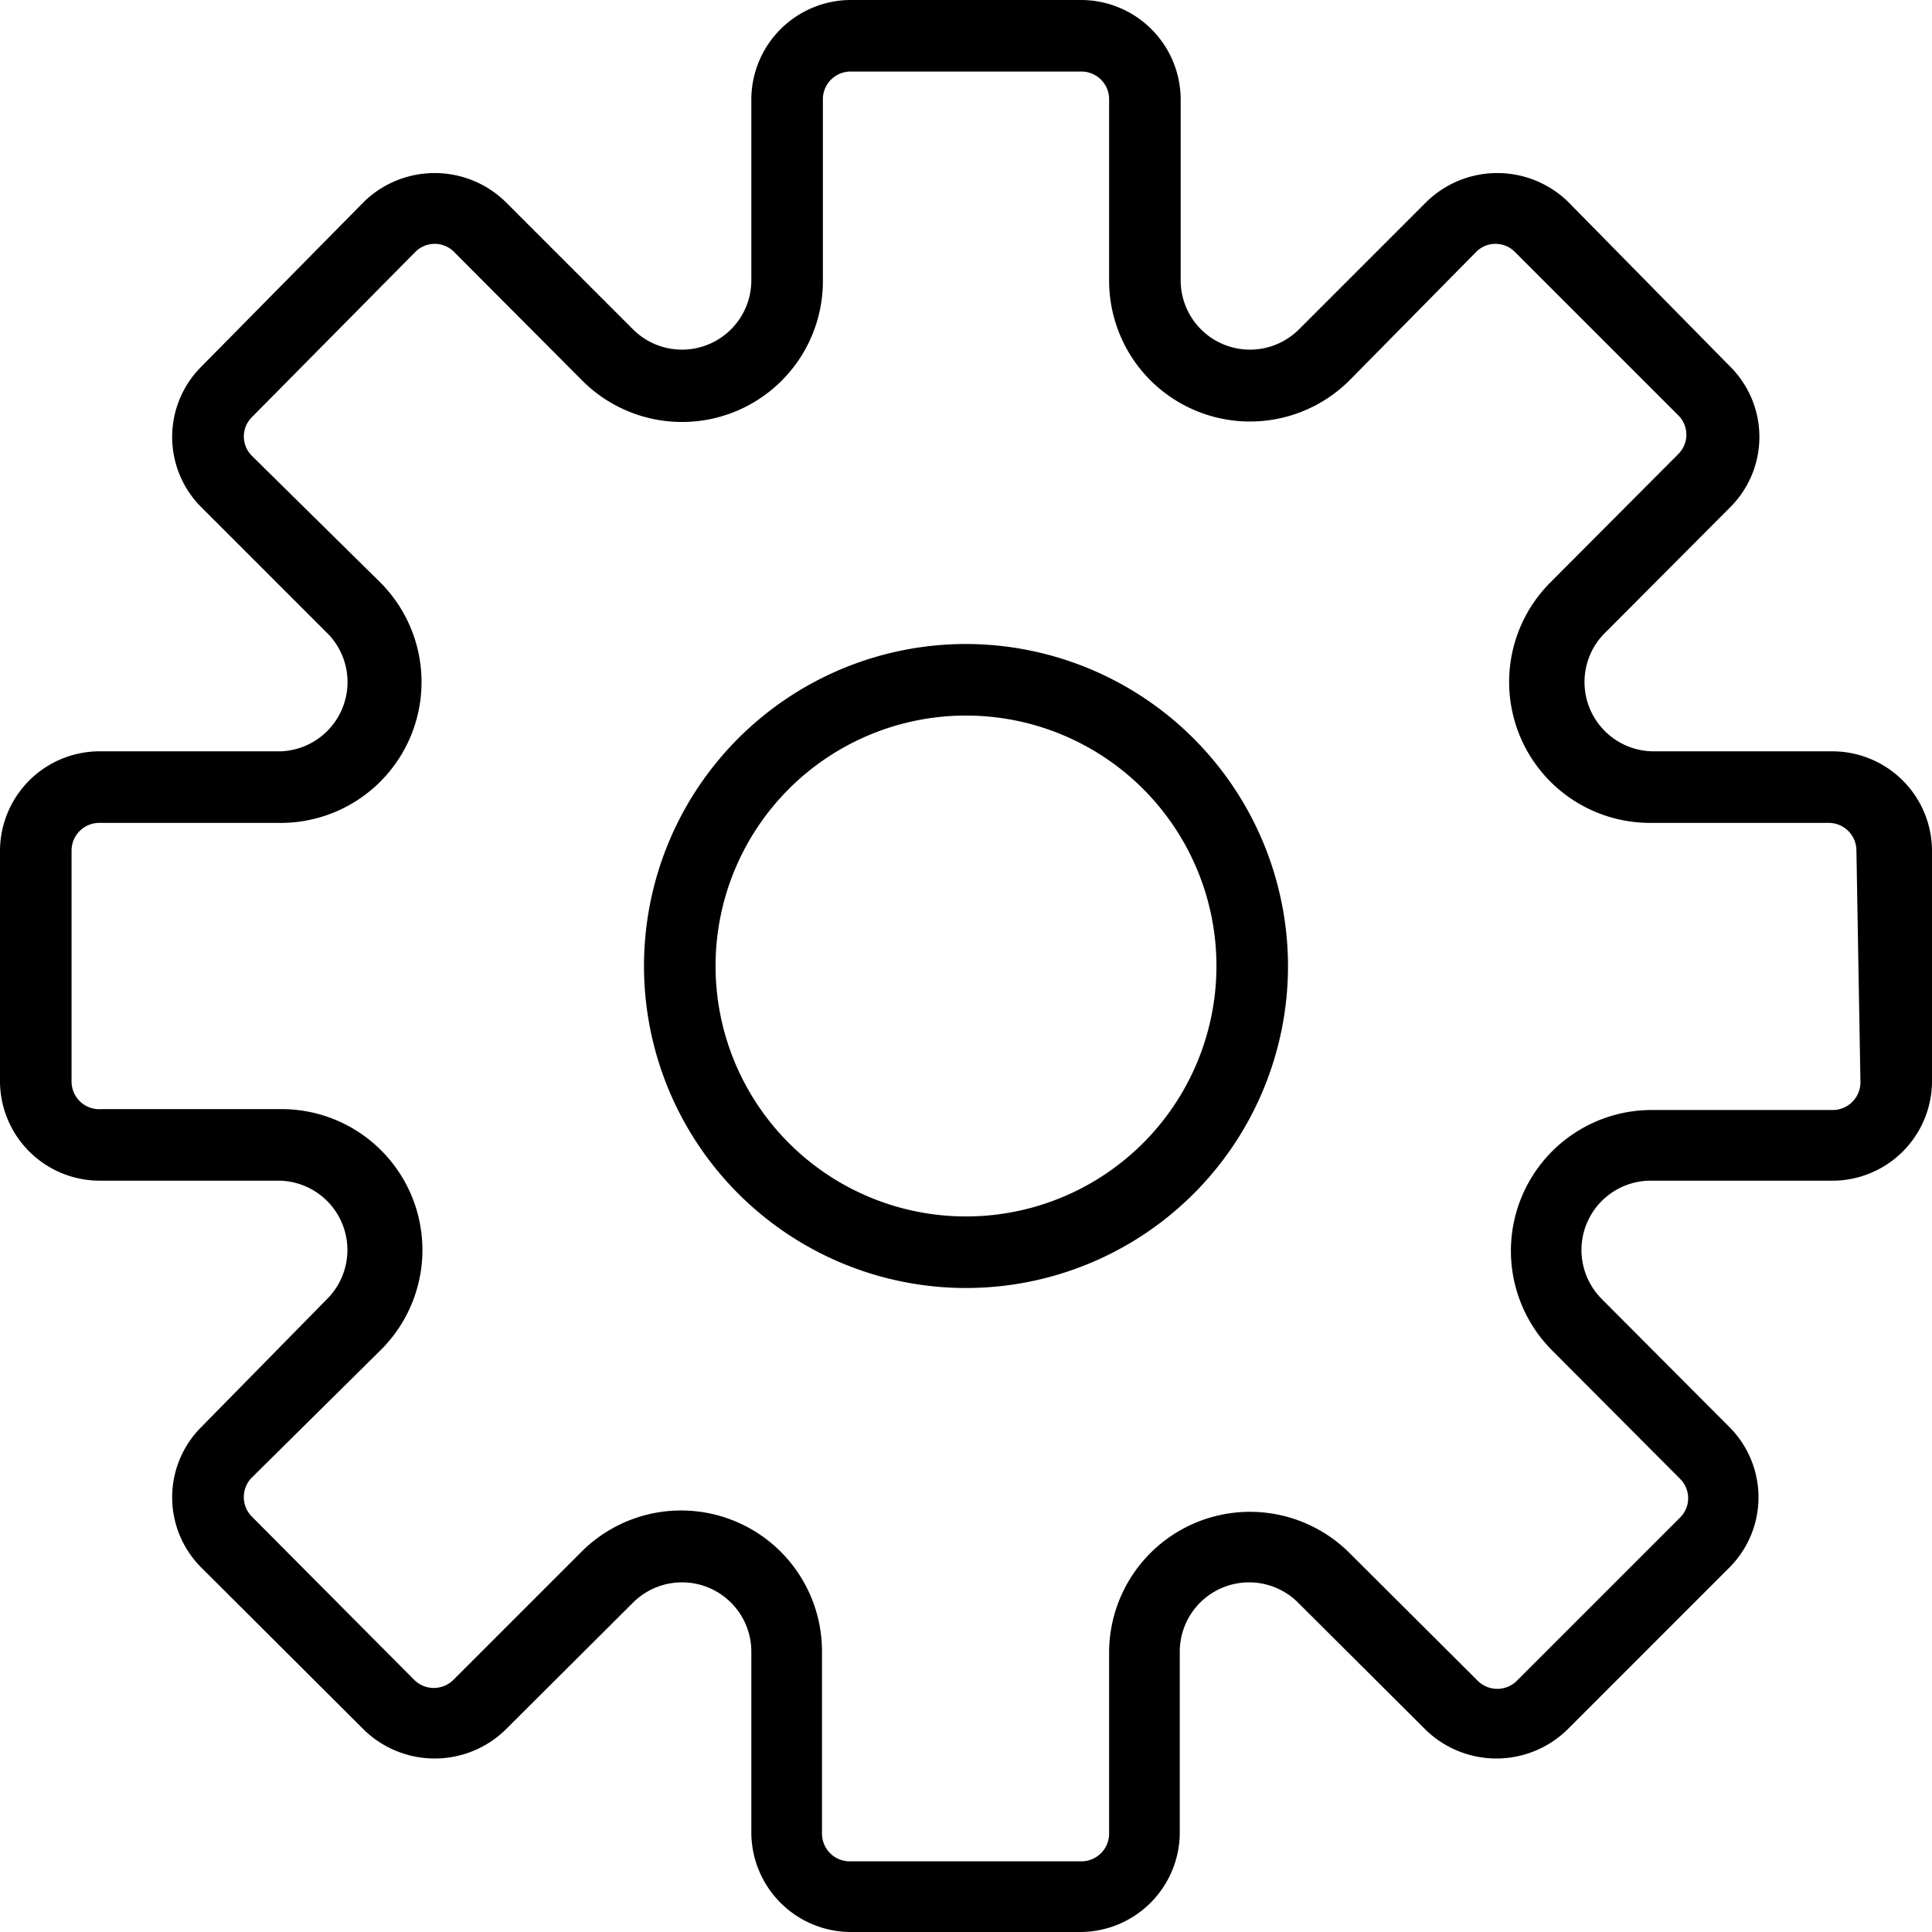 <svg xmlns="http://www.w3.org/2000/svg" viewBox="0 0 43.2 43.2"><g id="Layer_2" data-name="Layer 2"><g id="Layer_2-2" data-name="Layer 2"><path d="M41,17.6h-4A1.55,1.55,0,0,1,35.84,15l2.85-2.86a2.22,2.22,0,0,0,0-3.14L35.05,5.3a2.27,2.27,0,0,0-3.14,0L29.05,8.16A1.55,1.55,0,0,1,26.4,7.07V3A2.23,2.23,0,0,0,24.18.8H19A2.23,2.23,0,0,0,16.8,3V7.07a1.55,1.55,0,0,1-2.65,1.09L11.29,5.3a2.27,2.27,0,0,0-3.14,0L4.5,9a2.22,2.22,0,0,0,0,3.14L7.36,15A1.55,1.55,0,0,1,6.27,17.6h-4A2.23,2.23,0,0,0,0,19.82V25A2.23,2.23,0,0,0,2.22,27.2h4a1.55,1.55,0,0,1,1.09,2.65L4.5,32.71a2.22,2.22,0,0,0,0,3.14l3.65,3.64a2.27,2.27,0,0,0,3.14,0l2.86-2.85a1.55,1.55,0,0,1,2.65,1.09v4.05A2.23,2.23,0,0,0,19,44h5.16a2.23,2.23,0,0,0,2.22-2.22V37.73a1.55,1.55,0,0,1,2.65-1.09l2.86,2.85a2.27,2.27,0,0,0,3.14,0l3.64-3.64a2.22,2.22,0,0,0,0-3.14l-2.85-2.86a1.55,1.55,0,0,1,1.09-2.65h4A2.23,2.23,0,0,0,43.2,25V19.82A2.23,2.23,0,0,0,41,17.6ZM41.6,25a.62.62,0,0,1-.62.62h-4A3.15,3.15,0,0,0,34.71,31l2.85,2.86a.61.61,0,0,1,0,.88l-3.64,3.64a.62.62,0,0,1-.88,0l-2.86-2.85a3.15,3.15,0,0,0-5.38,2.22v4.05a.62.62,0,0,1-.62.62H19a.62.62,0,0,1-.62-.62V37.73A3.15,3.15,0,0,0,13,35.5l-2.86,2.86a.62.62,0,0,1-.88,0L5.64,34.72a.62.62,0,0,1,0-.89L8.5,31A3.15,3.15,0,0,0,6.27,25.6h-4A.62.62,0,0,1,1.6,25V19.82a.62.62,0,0,1,.62-.62h4A3.15,3.15,0,0,0,8.5,13.82L5.64,11a.61.61,0,0,1,0-.88L9.28,6.44a.61.61,0,0,1,.88,0L13,9.29A3.15,3.15,0,0,0,18.4,7.07V3A.62.62,0,0,1,19,2.4h5.16A.62.62,0,0,1,24.8,3V7.07A3.15,3.15,0,0,0,30.18,9.3L33,6.44a.61.61,0,0,1,.88,0l3.64,3.64a.61.61,0,0,1,0,.88l-2.85,2.86a3.15,3.15,0,0,0,2.22,5.38h4a.62.62,0,0,1,.62.62Zm0,0" transform="translate(0 -0.8)"/><path d="M21.6,15.2a7.2,7.2,0,1,0,7.2,7.2,7.21,7.21,0,0,0-7.2-7.2Zm0,12.8a5.6,5.6,0,1,1,5.6-5.6A5.6,5.6,0,0,1,21.6,28Zm0,0" transform="translate(0 -0.8)"/></g></g></svg>